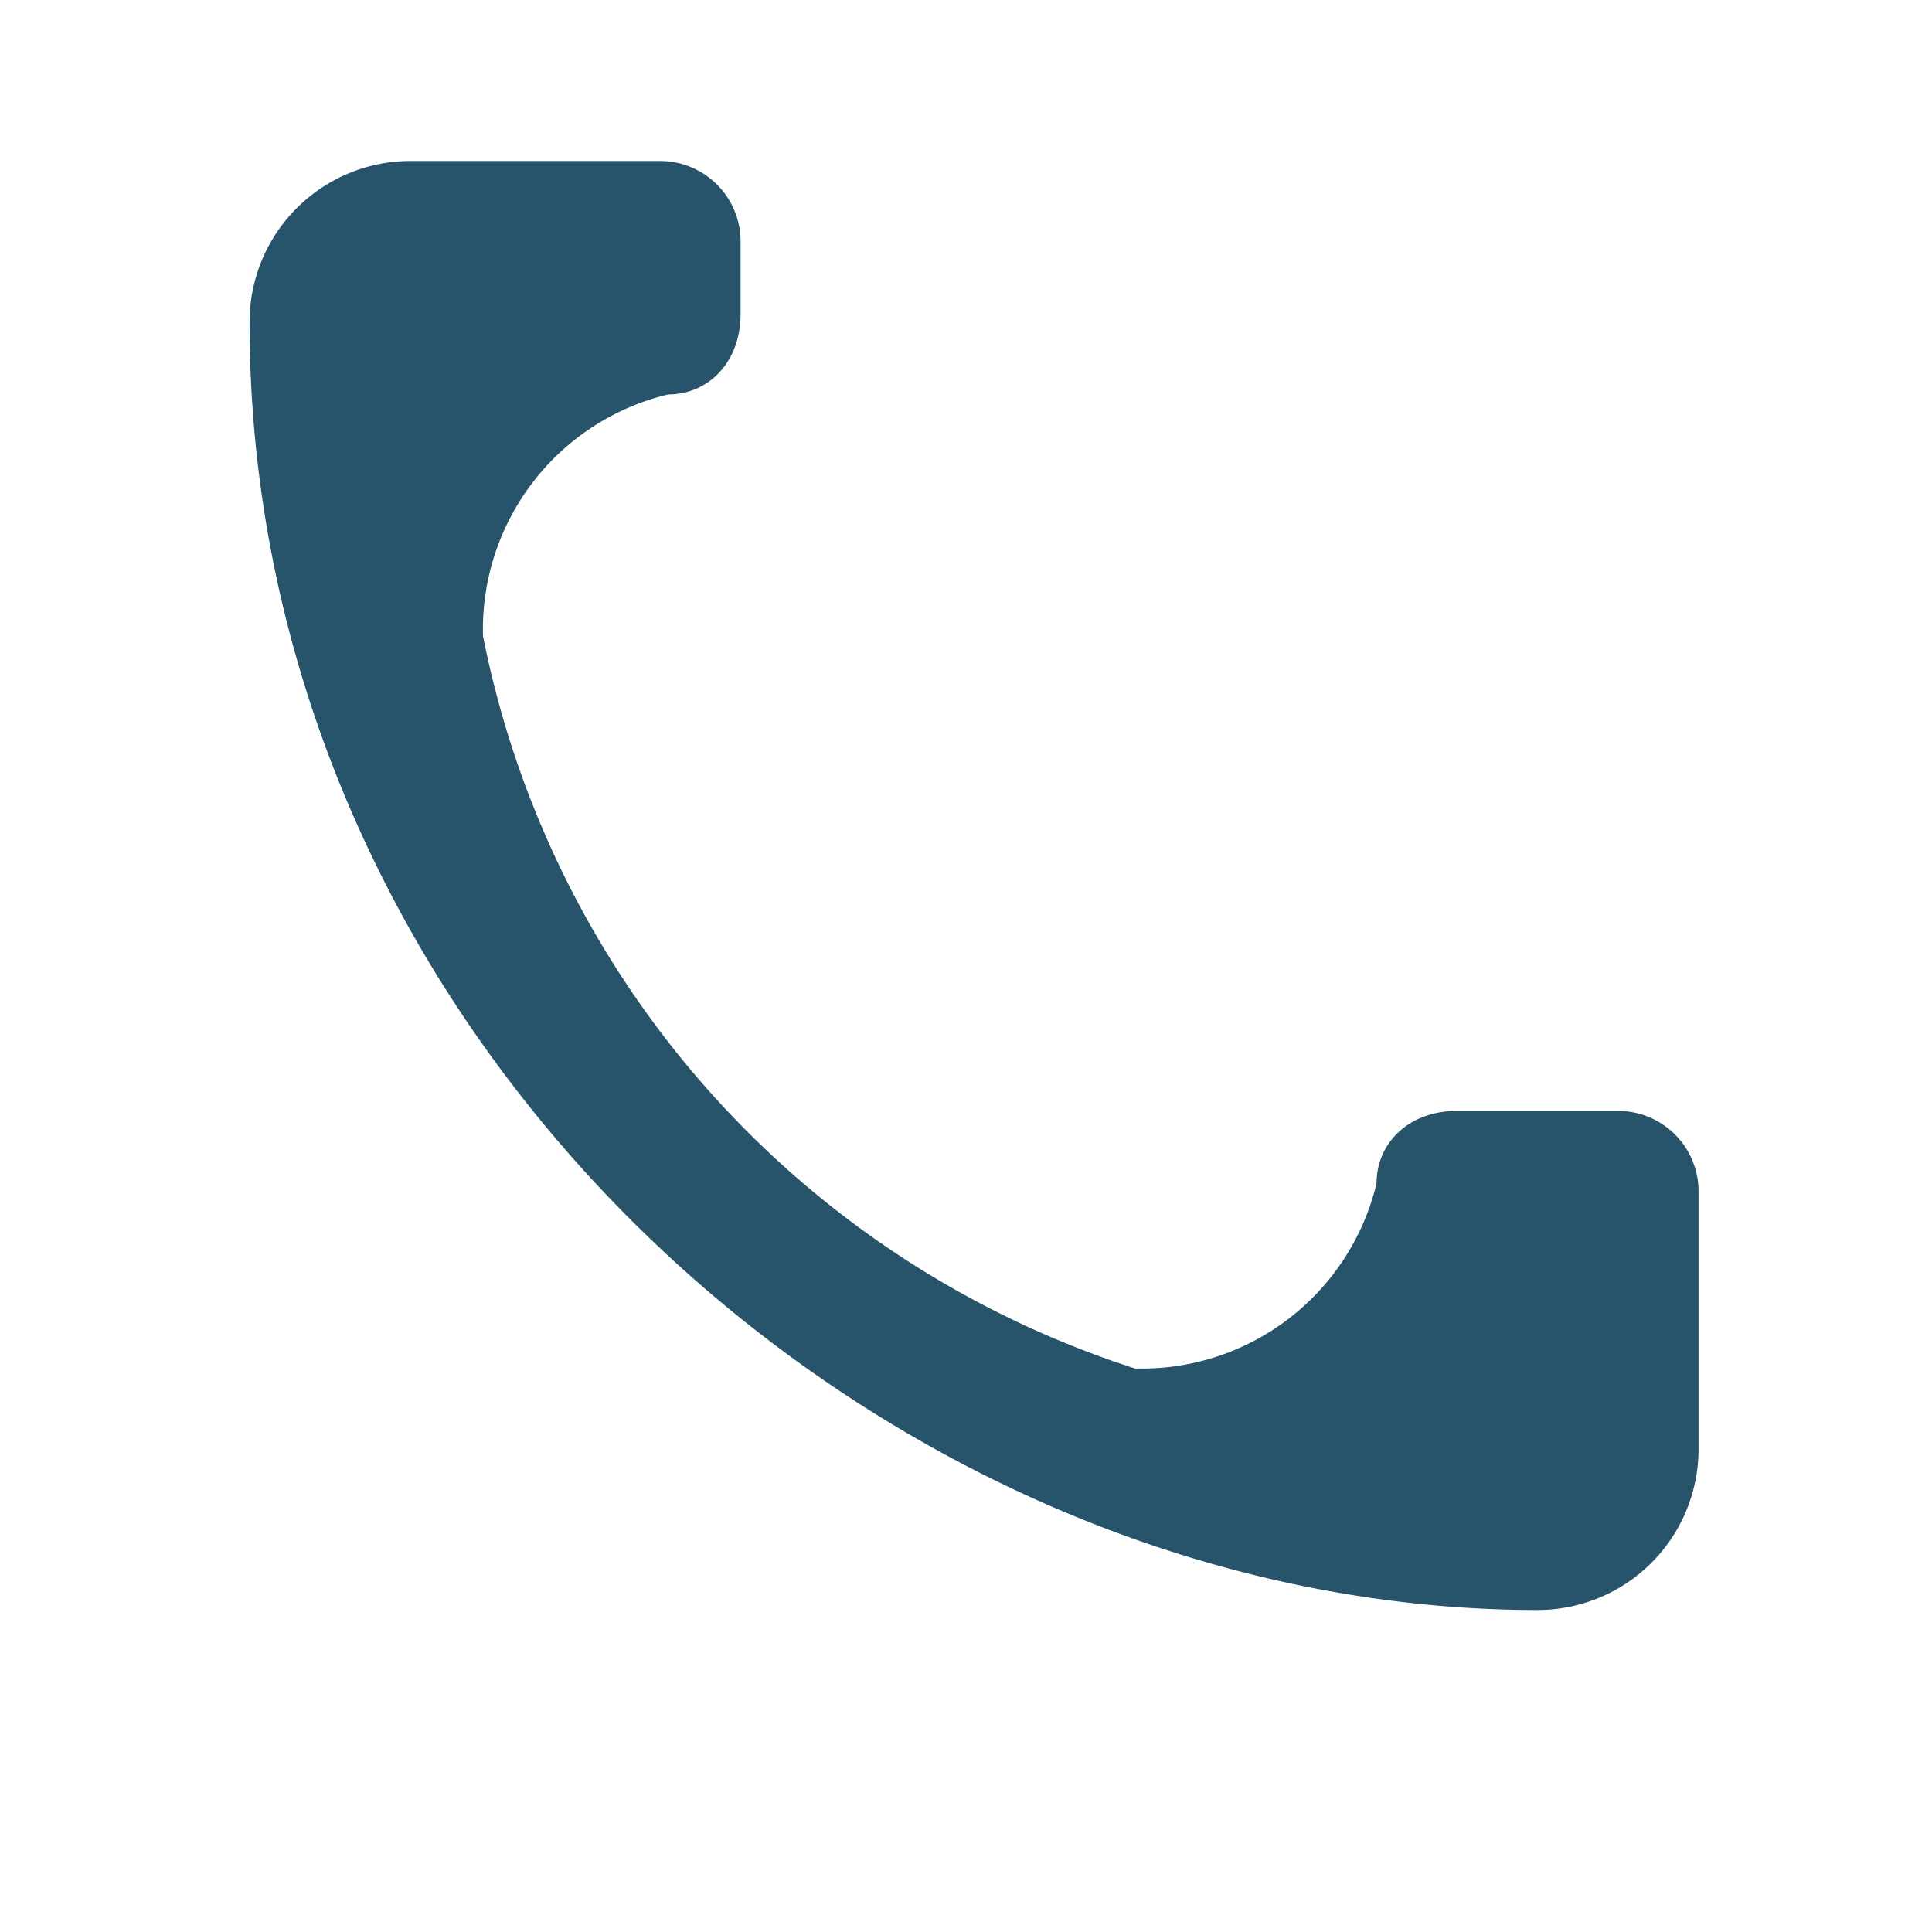 <?xml version="1.0" encoding="UTF-8"?>
<svg xmlns="http://www.w3.org/2000/svg" width="24" height="24" viewBox="0 0 24 24"><path d="M5.1 2a2 2 0 0 0-2 2c0 9 7.9 16 16 16a2 2 0 0 0 2-2v-3.2a1 1 0 0 0-1-1h-2c-.6 0-1 .4-1 .9a3 3 0 0 1-3 2.3A12 12 0 0 1 6 7.9a3 3 0 0 1 2.3-3c.5 0 .9-.4.9-1V3a1 1 0 0 0-1-1H5.1z" fill="#27536B"/></svg>